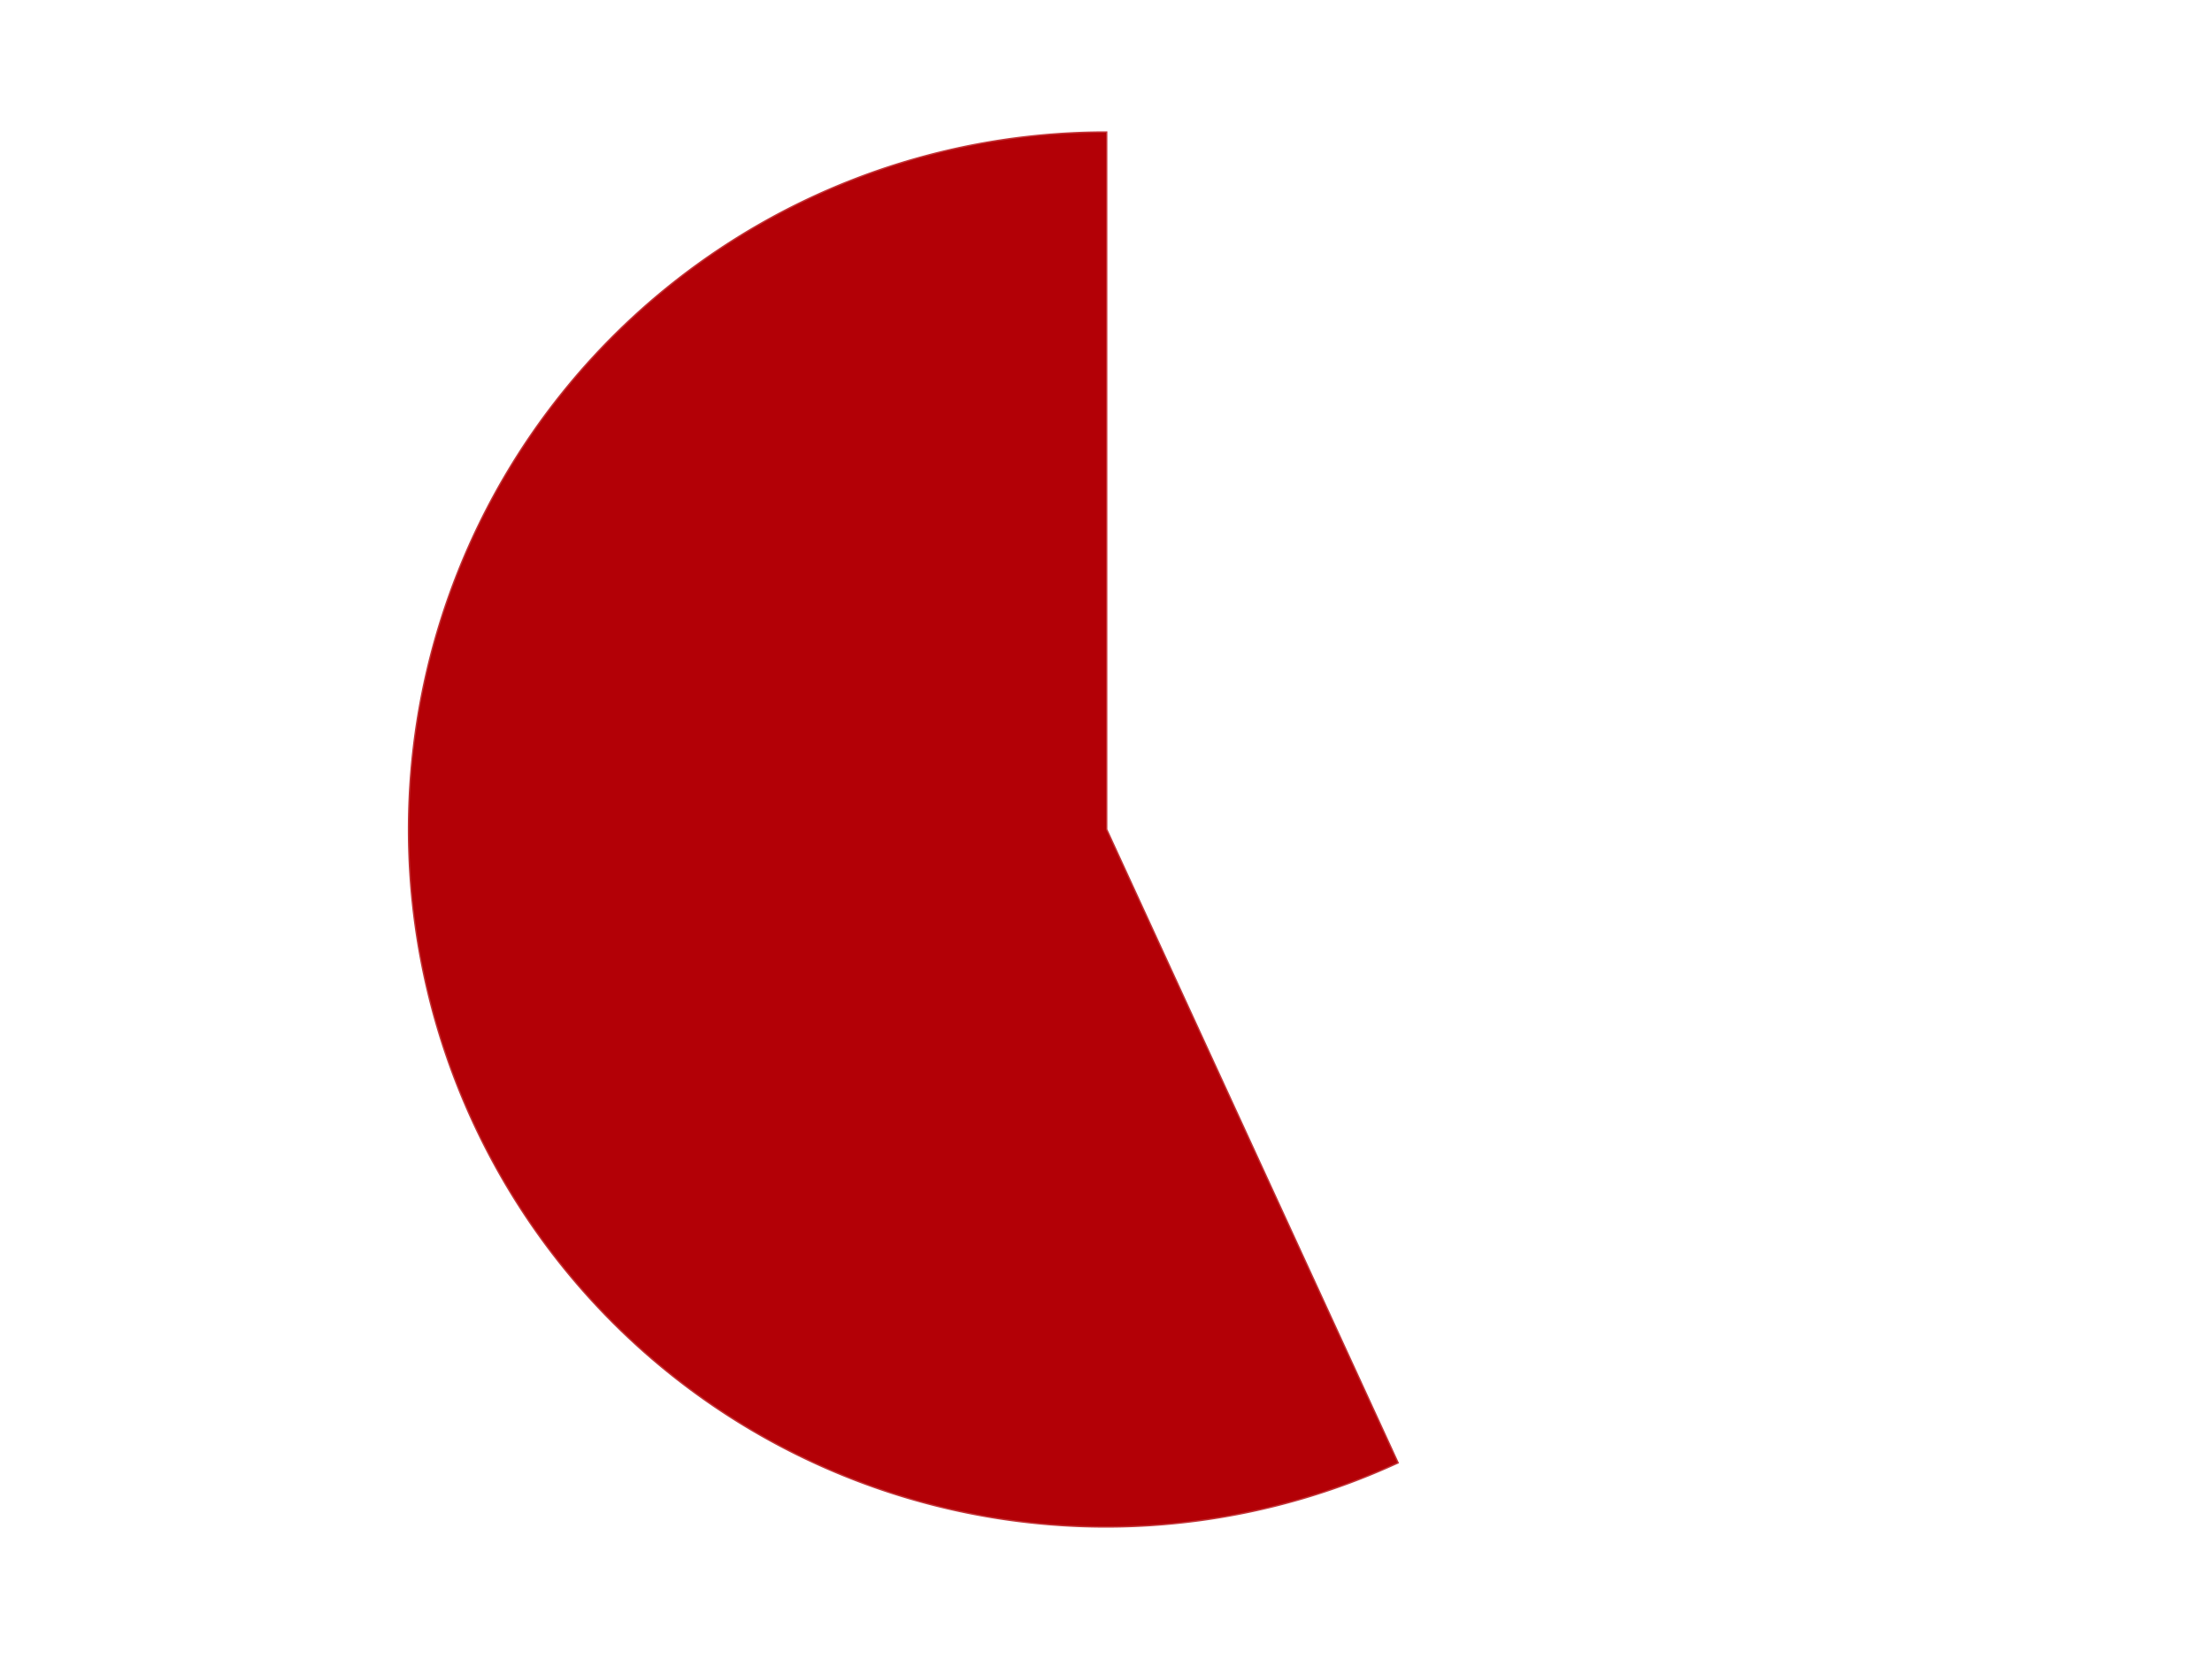 <?xml version='1.0' encoding='utf-8'?>
<svg xmlns="http://www.w3.org/2000/svg" xmlns:xlink="http://www.w3.org/1999/xlink" id="chart-f85cc614-640e-4125-b403-bf5fd39aec67" class="pygal-chart" viewBox="0 0 800 600"><!--Generated with pygal 3.0.5 (lxml) ©Kozea 2012-2016 on 2024-09-29--><!--http://pygal.org--><!--http://github.com/Kozea/pygal--><defs><style type="text/css">#chart-f85cc614-640e-4125-b403-bf5fd39aec67{-webkit-user-select:none;-webkit-font-smoothing:antialiased;font-family:Consolas,"Liberation Mono",Menlo,Courier,monospace}#chart-f85cc614-640e-4125-b403-bf5fd39aec67 .title{font-family:Consolas,"Liberation Mono",Menlo,Courier,monospace;font-size:16px}#chart-f85cc614-640e-4125-b403-bf5fd39aec67 .legends .legend text{font-family:Consolas,"Liberation Mono",Menlo,Courier,monospace;font-size:14px}#chart-f85cc614-640e-4125-b403-bf5fd39aec67 .axis text{font-family:Consolas,"Liberation Mono",Menlo,Courier,monospace;font-size:10px}#chart-f85cc614-640e-4125-b403-bf5fd39aec67 .axis text.major{font-family:Consolas,"Liberation Mono",Menlo,Courier,monospace;font-size:10px}#chart-f85cc614-640e-4125-b403-bf5fd39aec67 .text-overlay text.value{font-family:Consolas,"Liberation Mono",Menlo,Courier,monospace;font-size:16px}#chart-f85cc614-640e-4125-b403-bf5fd39aec67 .text-overlay text.label{font-family:Consolas,"Liberation Mono",Menlo,Courier,monospace;font-size:10px}#chart-f85cc614-640e-4125-b403-bf5fd39aec67 .tooltip{font-family:Consolas,"Liberation Mono",Menlo,Courier,monospace;font-size:14px}#chart-f85cc614-640e-4125-b403-bf5fd39aec67 text.no_data{font-family:Consolas,"Liberation Mono",Menlo,Courier,monospace;font-size:64px}
#chart-f85cc614-640e-4125-b403-bf5fd39aec67{background-color:transparent}#chart-f85cc614-640e-4125-b403-bf5fd39aec67 path,#chart-f85cc614-640e-4125-b403-bf5fd39aec67 line,#chart-f85cc614-640e-4125-b403-bf5fd39aec67 rect,#chart-f85cc614-640e-4125-b403-bf5fd39aec67 circle{-webkit-transition:150ms;-moz-transition:150ms;transition:150ms}#chart-f85cc614-640e-4125-b403-bf5fd39aec67 .graph &gt; .background{fill:transparent}#chart-f85cc614-640e-4125-b403-bf5fd39aec67 .plot &gt; .background{fill:transparent}#chart-f85cc614-640e-4125-b403-bf5fd39aec67 .graph{fill:rgba(0,0,0,.87)}#chart-f85cc614-640e-4125-b403-bf5fd39aec67 text.no_data{fill:rgba(0,0,0,1)}#chart-f85cc614-640e-4125-b403-bf5fd39aec67 .title{fill:rgba(0,0,0,1)}#chart-f85cc614-640e-4125-b403-bf5fd39aec67 .legends .legend text{fill:rgba(0,0,0,.87)}#chart-f85cc614-640e-4125-b403-bf5fd39aec67 .legends .legend:hover text{fill:rgba(0,0,0,1)}#chart-f85cc614-640e-4125-b403-bf5fd39aec67 .axis .line{stroke:rgba(0,0,0,1)}#chart-f85cc614-640e-4125-b403-bf5fd39aec67 .axis .guide.line{stroke:rgba(0,0,0,.54)}#chart-f85cc614-640e-4125-b403-bf5fd39aec67 .axis .major.line{stroke:rgba(0,0,0,.87)}#chart-f85cc614-640e-4125-b403-bf5fd39aec67 .axis text.major{fill:rgba(0,0,0,1)}#chart-f85cc614-640e-4125-b403-bf5fd39aec67 .axis.y .guides:hover .guide.line,#chart-f85cc614-640e-4125-b403-bf5fd39aec67 .line-graph .axis.x .guides:hover .guide.line,#chart-f85cc614-640e-4125-b403-bf5fd39aec67 .stackedline-graph .axis.x .guides:hover .guide.line,#chart-f85cc614-640e-4125-b403-bf5fd39aec67 .xy-graph .axis.x .guides:hover .guide.line{stroke:rgba(0,0,0,1)}#chart-f85cc614-640e-4125-b403-bf5fd39aec67 .axis .guides:hover text{fill:rgba(0,0,0,1)}#chart-f85cc614-640e-4125-b403-bf5fd39aec67 .reactive{fill-opacity:1.0;stroke-opacity:.8;stroke-width:1}#chart-f85cc614-640e-4125-b403-bf5fd39aec67 .ci{stroke:rgba(0,0,0,.87)}#chart-f85cc614-640e-4125-b403-bf5fd39aec67 .reactive.active,#chart-f85cc614-640e-4125-b403-bf5fd39aec67 .active .reactive{fill-opacity:0.6;stroke-opacity:.9;stroke-width:4}#chart-f85cc614-640e-4125-b403-bf5fd39aec67 .ci .reactive.active{stroke-width:1.5}#chart-f85cc614-640e-4125-b403-bf5fd39aec67 .series text{fill:rgba(0,0,0,1)}#chart-f85cc614-640e-4125-b403-bf5fd39aec67 .tooltip rect{fill:transparent;stroke:rgba(0,0,0,1);-webkit-transition:opacity 150ms;-moz-transition:opacity 150ms;transition:opacity 150ms}#chart-f85cc614-640e-4125-b403-bf5fd39aec67 .tooltip .label{fill:rgba(0,0,0,.87)}#chart-f85cc614-640e-4125-b403-bf5fd39aec67 .tooltip .label{fill:rgba(0,0,0,.87)}#chart-f85cc614-640e-4125-b403-bf5fd39aec67 .tooltip .legend{font-size:.8em;fill:rgba(0,0,0,.54)}#chart-f85cc614-640e-4125-b403-bf5fd39aec67 .tooltip .x_label{font-size:.6em;fill:rgba(0,0,0,1)}#chart-f85cc614-640e-4125-b403-bf5fd39aec67 .tooltip .xlink{font-size:.5em;text-decoration:underline}#chart-f85cc614-640e-4125-b403-bf5fd39aec67 .tooltip .value{font-size:1.5em}#chart-f85cc614-640e-4125-b403-bf5fd39aec67 .bound{font-size:.5em}#chart-f85cc614-640e-4125-b403-bf5fd39aec67 .max-value{font-size:.75em;fill:rgba(0,0,0,.54)}#chart-f85cc614-640e-4125-b403-bf5fd39aec67 .map-element{fill:transparent;stroke:rgba(0,0,0,.54) !important}#chart-f85cc614-640e-4125-b403-bf5fd39aec67 .map-element .reactive{fill-opacity:inherit;stroke-opacity:inherit}#chart-f85cc614-640e-4125-b403-bf5fd39aec67 .color-0,#chart-f85cc614-640e-4125-b403-bf5fd39aec67 .color-0 a:visited{stroke:#F44336;fill:#F44336}#chart-f85cc614-640e-4125-b403-bf5fd39aec67 .color-1,#chart-f85cc614-640e-4125-b403-bf5fd39aec67 .color-1 a:visited{stroke:#3F51B5;fill:#3F51B5}#chart-f85cc614-640e-4125-b403-bf5fd39aec67 .text-overlay .color-0 text{fill:black}#chart-f85cc614-640e-4125-b403-bf5fd39aec67 .text-overlay .color-1 text{fill:black}
#chart-f85cc614-640e-4125-b403-bf5fd39aec67 text.no_data{text-anchor:middle}#chart-f85cc614-640e-4125-b403-bf5fd39aec67 .guide.line{fill:none}#chart-f85cc614-640e-4125-b403-bf5fd39aec67 .centered{text-anchor:middle}#chart-f85cc614-640e-4125-b403-bf5fd39aec67 .title{text-anchor:middle}#chart-f85cc614-640e-4125-b403-bf5fd39aec67 .legends .legend text{fill-opacity:1}#chart-f85cc614-640e-4125-b403-bf5fd39aec67 .axis.x text{text-anchor:middle}#chart-f85cc614-640e-4125-b403-bf5fd39aec67 .axis.x:not(.web) text[transform]{text-anchor:start}#chart-f85cc614-640e-4125-b403-bf5fd39aec67 .axis.x:not(.web) text[transform].backwards{text-anchor:end}#chart-f85cc614-640e-4125-b403-bf5fd39aec67 .axis.y text{text-anchor:end}#chart-f85cc614-640e-4125-b403-bf5fd39aec67 .axis.y text[transform].backwards{text-anchor:start}#chart-f85cc614-640e-4125-b403-bf5fd39aec67 .axis.y2 text{text-anchor:start}#chart-f85cc614-640e-4125-b403-bf5fd39aec67 .axis.y2 text[transform].backwards{text-anchor:end}#chart-f85cc614-640e-4125-b403-bf5fd39aec67 .axis .guide.line{stroke-dasharray:4,4;stroke:black}#chart-f85cc614-640e-4125-b403-bf5fd39aec67 .axis .major.guide.line{stroke-dasharray:6,6;stroke:black}#chart-f85cc614-640e-4125-b403-bf5fd39aec67 .horizontal .axis.y .guide.line,#chart-f85cc614-640e-4125-b403-bf5fd39aec67 .horizontal .axis.y2 .guide.line,#chart-f85cc614-640e-4125-b403-bf5fd39aec67 .vertical .axis.x .guide.line{opacity:0}#chart-f85cc614-640e-4125-b403-bf5fd39aec67 .horizontal .axis.always_show .guide.line,#chart-f85cc614-640e-4125-b403-bf5fd39aec67 .vertical .axis.always_show .guide.line{opacity:1 !important}#chart-f85cc614-640e-4125-b403-bf5fd39aec67 .axis.y .guides:hover .guide.line,#chart-f85cc614-640e-4125-b403-bf5fd39aec67 .axis.y2 .guides:hover .guide.line,#chart-f85cc614-640e-4125-b403-bf5fd39aec67 .axis.x .guides:hover .guide.line{opacity:1}#chart-f85cc614-640e-4125-b403-bf5fd39aec67 .axis .guides:hover text{opacity:1}#chart-f85cc614-640e-4125-b403-bf5fd39aec67 .nofill{fill:none}#chart-f85cc614-640e-4125-b403-bf5fd39aec67 .subtle-fill{fill-opacity:.2}#chart-f85cc614-640e-4125-b403-bf5fd39aec67 .dot{stroke-width:1px;fill-opacity:1;stroke-opacity:1}#chart-f85cc614-640e-4125-b403-bf5fd39aec67 .dot.active{stroke-width:5px}#chart-f85cc614-640e-4125-b403-bf5fd39aec67 .dot.negative{fill:transparent}#chart-f85cc614-640e-4125-b403-bf5fd39aec67 text,#chart-f85cc614-640e-4125-b403-bf5fd39aec67 tspan{stroke:none !important}#chart-f85cc614-640e-4125-b403-bf5fd39aec67 .series text.active{opacity:1}#chart-f85cc614-640e-4125-b403-bf5fd39aec67 .tooltip rect{fill-opacity:.95;stroke-width:.5}#chart-f85cc614-640e-4125-b403-bf5fd39aec67 .tooltip text{fill-opacity:1}#chart-f85cc614-640e-4125-b403-bf5fd39aec67 .showable{visibility:hidden}#chart-f85cc614-640e-4125-b403-bf5fd39aec67 .showable.shown{visibility:visible}#chart-f85cc614-640e-4125-b403-bf5fd39aec67 .gauge-background{fill:rgba(229,229,229,1);stroke:none}#chart-f85cc614-640e-4125-b403-bf5fd39aec67 .bg-lines{stroke:transparent;stroke-width:2px}</style><script type="text/javascript">window.pygal = window.pygal || {};window.pygal.config = window.pygal.config || {};window.pygal.config['f85cc614-640e-4125-b403-bf5fd39aec67'] = {"allow_interruptions": false, "box_mode": "extremes", "classes": ["pygal-chart"], "css": ["file://style.css", "file://graph.css"], "defs": [], "disable_xml_declaration": false, "dots_size": 2.5, "dynamic_print_values": false, "explicit_size": false, "fill": false, "force_uri_protocol": "https", "formatter": null, "half_pie": false, "height": 600, "include_x_axis": false, "inner_radius": 0, "interpolate": null, "interpolation_parameters": {}, "interpolation_precision": 250, "inverse_y_axis": false, "js": ["//kozea.github.io/pygal.js/2.0.x/pygal-tooltips.min.js"], "legend_at_bottom": false, "legend_at_bottom_columns": null, "legend_box_size": 12, "logarithmic": false, "margin": 20, "margin_bottom": null, "margin_left": null, "margin_right": null, "margin_top": null, "max_scale": 16, "min_scale": 4, "missing_value_fill_truncation": "x", "no_data_text": "No data", "no_prefix": false, "order_min": null, "pretty_print": false, "print_labels": false, "print_values": false, "print_values_position": "center", "print_zeroes": true, "range": null, "rounded_bars": null, "secondary_range": null, "show_dots": true, "show_legend": false, "show_minor_x_labels": true, "show_minor_y_labels": true, "show_only_major_dots": false, "show_x_guides": false, "show_x_labels": true, "show_y_guides": true, "show_y_labels": true, "spacing": 10, "stack_from_top": false, "strict": false, "stroke": true, "stroke_style": null, "style": {"background": "transparent", "ci_colors": [], "colors": ["#F44336", "#3F51B5", "#009688", "#FFC107", "#FF5722", "#9C27B0", "#03A9F4", "#8BC34A", "#FF9800", "#E91E63", "#2196F3", "#4CAF50", "#FFEB3B", "#673AB7", "#00BCD4", "#CDDC39", "#9E9E9E", "#607D8B"], "dot_opacity": "1", "font_family": "Consolas, \"Liberation Mono\", Menlo, Courier, monospace", "foreground": "rgba(0, 0, 0, .87)", "foreground_strong": "rgba(0, 0, 0, 1)", "foreground_subtle": "rgba(0, 0, 0, .54)", "guide_stroke_color": "black", "guide_stroke_dasharray": "4,4", "label_font_family": "Consolas, \"Liberation Mono\", Menlo, Courier, monospace", "label_font_size": 10, "legend_font_family": "Consolas, \"Liberation Mono\", Menlo, Courier, monospace", "legend_font_size": 14, "major_guide_stroke_color": "black", "major_guide_stroke_dasharray": "6,6", "major_label_font_family": "Consolas, \"Liberation Mono\", Menlo, Courier, monospace", "major_label_font_size": 10, "no_data_font_family": "Consolas, \"Liberation Mono\", Menlo, Courier, monospace", "no_data_font_size": 64, "opacity": "1.0", "opacity_hover": "0.6", "plot_background": "transparent", "stroke_opacity": ".8", "stroke_opacity_hover": ".9", "stroke_width": "1", "stroke_width_hover": "4", "title_font_family": "Consolas, \"Liberation Mono\", Menlo, Courier, monospace", "title_font_size": 16, "tooltip_font_family": "Consolas, \"Liberation Mono\", Menlo, Courier, monospace", "tooltip_font_size": 14, "transition": "150ms", "value_background": "rgba(229, 229, 229, 1)", "value_colors": [], "value_font_family": "Consolas, \"Liberation Mono\", Menlo, Courier, monospace", "value_font_size": 16, "value_label_font_family": "Consolas, \"Liberation Mono\", Menlo, Courier, monospace", "value_label_font_size": 10}, "title": null, "tooltip_border_radius": 0, "tooltip_fancy_mode": true, "truncate_label": null, "truncate_legend": null, "width": 800, "x_label_rotation": 0, "x_labels": null, "x_labels_major": null, "x_labels_major_count": null, "x_labels_major_every": null, "x_title": null, "xrange": null, "y_label_rotation": 0, "y_labels": null, "y_labels_major": null, "y_labels_major_count": null, "y_labels_major_every": null, "y_title": null, "zero": 0, "legends": ["White", "Red"]}</script><script type="text/javascript" xlink:href="https://kozea.github.io/pygal.js/2.0.x/pygal-tooltips.min.js"/></defs><title>Pygal</title><g class="graph pie-graph vertical"><rect x="0" y="0" width="800" height="600" class="background"/><g transform="translate(20, 20)" class="plot"><rect x="0" y="0" width="760" height="560" class="background"/><g class="series serie-0 color-0"><g class="slices"><g class="slice" style="fill: #FFFFFF; stroke: #FFFFFF"><path d="M380 28 A252 252 0 0 1 485.326 508.933 L380 280 A0 0 0 0 0 380 280 z" class="slice reactive tooltip-trigger"/><desc class="value">22</desc><desc class="x centered">503.08288803770967</desc><desc class="y centered">253.04443151598133</desc></g></g></g><g class="series serie-1 color-1"><g class="slices"><g class="slice" style="fill: #B30006; stroke: #B30006"><path d="M485.326 508.933 A252 252 0 1 1 380 28 L380 280 A0 0 0 1 0 380 280 z" class="slice reactive tooltip-trigger"/><desc class="value">29</desc><desc class="x centered">256.91711196229033</desc><desc class="y centered">306.9555684840187</desc></g></g></g></g><g class="titles"/><g transform="translate(20, 20)" class="plot overlay"><g class="series serie-0 color-0"/><g class="series serie-1 color-1"/></g><g transform="translate(20, 20)" class="plot text-overlay"><g class="series serie-0 color-0"/><g class="series serie-1 color-1"/></g><g transform="translate(20, 20)" class="plot tooltip-overlay"><g transform="translate(0 0)" style="opacity: 0" class="tooltip"><rect rx="0" ry="0" width="0" height="0" class="tooltip-box"/><g class="text"/></g></g></g></svg>